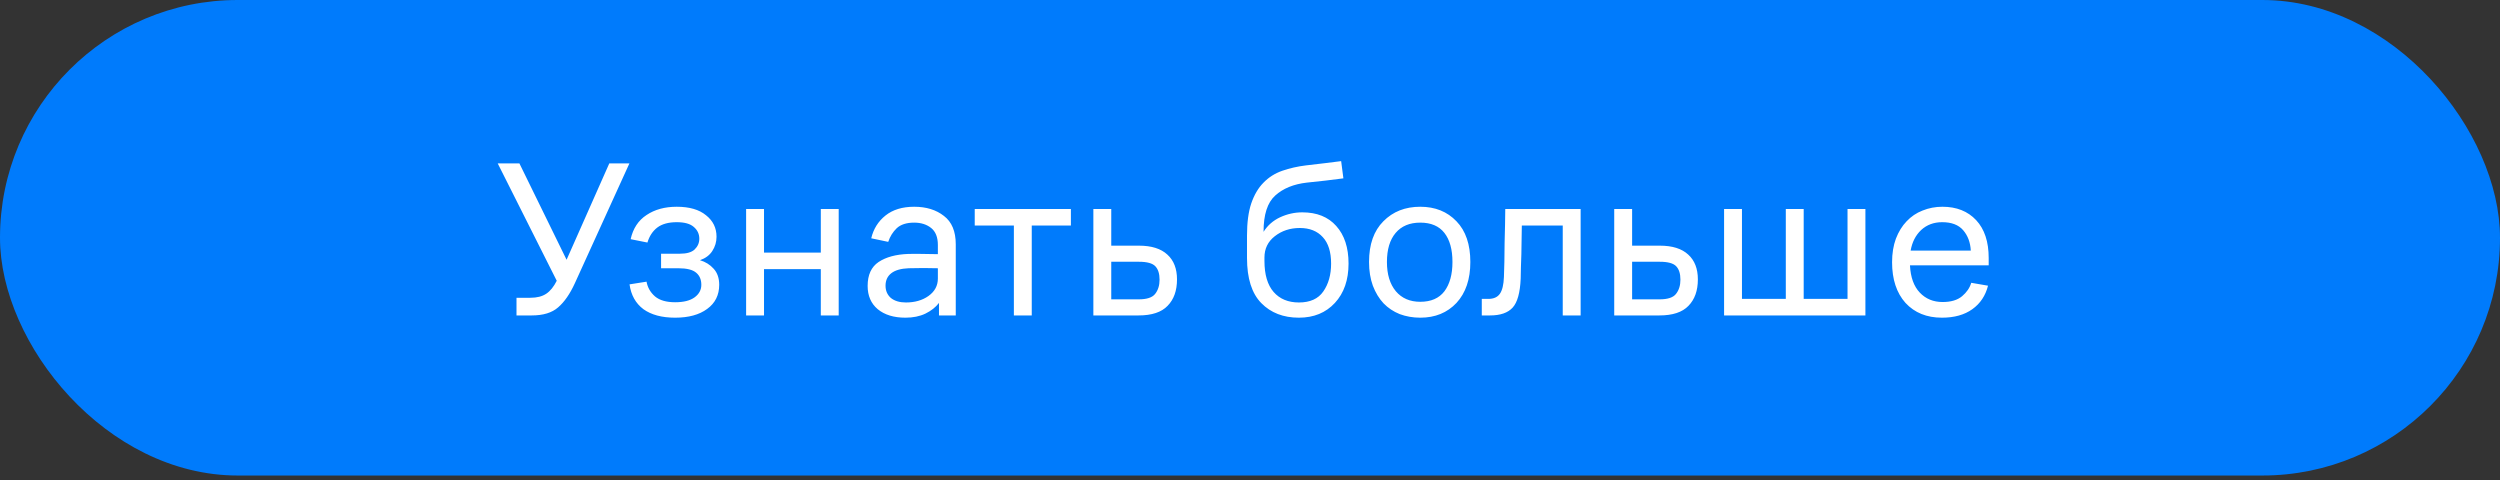 <?xml version="1.0" encoding="UTF-8"?> <svg xmlns="http://www.w3.org/2000/svg" width="177" height="34" viewBox="0 0 177 34" fill="none"><rect x="0" y="0" width="177" height="34" fill="#333333" stroke="none"/> <rect width="177" height="33.667" rx="16.833" fill="#007BFC"></rect> <path d="M40.7 20.053C40.352 20.813 39.956 21.383 39.513 21.763C39.08 22.143 38.457 22.333 37.644 22.333H36.568V21.082H37.549C38.014 21.082 38.388 20.988 38.673 20.797C38.958 20.608 39.206 20.301 39.417 19.879L35.237 11.567H36.773L40.114 18.391L43.138 11.567H44.563L40.7 20.053ZM47.801 21.399C48.403 21.399 48.862 21.283 49.179 21.051C49.495 20.819 49.654 20.523 49.654 20.164C49.654 19.795 49.532 19.51 49.29 19.309C49.047 19.098 48.625 18.992 48.023 18.992H46.804V17.963H48.134C48.619 17.963 48.968 17.863 49.179 17.663C49.4 17.451 49.511 17.198 49.511 16.902C49.511 16.565 49.379 16.285 49.115 16.063C48.862 15.842 48.461 15.731 47.912 15.731C47.331 15.731 46.872 15.857 46.535 16.111C46.207 16.364 45.975 16.718 45.838 17.172L44.65 16.934C44.819 16.174 45.194 15.604 45.775 15.224C46.355 14.834 47.068 14.638 47.912 14.638C48.809 14.638 49.501 14.839 49.986 15.24C50.482 15.63 50.73 16.137 50.73 16.76C50.73 17.129 50.63 17.467 50.43 17.773C50.24 18.069 49.949 18.285 49.559 18.422C49.949 18.539 50.271 18.739 50.525 19.024C50.788 19.309 50.92 19.689 50.92 20.164C50.92 20.892 50.635 21.462 50.065 21.874C49.506 22.286 48.751 22.492 47.801 22.492C46.862 22.492 46.112 22.291 45.553 21.89C45.004 21.478 44.677 20.892 44.571 20.133L45.775 19.942C45.849 20.354 46.049 20.703 46.376 20.988C46.703 21.262 47.178 21.399 47.801 21.399ZM52.825 22.333V14.797H54.092V17.884H58.113V14.797H59.38V22.333H58.113V19.056H54.092V22.333H52.825ZM66.48 22.333V21.447C66.248 21.753 65.926 22.006 65.514 22.207C65.113 22.397 64.644 22.492 64.105 22.492C63.282 22.492 62.628 22.291 62.142 21.89C61.667 21.489 61.429 20.94 61.429 20.243C61.429 19.462 61.688 18.898 62.205 18.549C62.733 18.201 63.43 18.011 64.295 17.979C64.686 17.969 65.05 17.969 65.388 17.979C65.726 17.979 66.063 17.984 66.401 17.995V17.346C66.401 16.797 66.243 16.396 65.926 16.142C65.609 15.889 65.208 15.762 64.723 15.762C64.184 15.762 63.773 15.894 63.488 16.158C63.213 16.422 63.013 16.744 62.886 17.124L61.683 16.871C61.841 16.206 62.179 15.668 62.696 15.256C63.213 14.844 63.889 14.638 64.723 14.638C65.578 14.638 66.28 14.855 66.829 15.287C67.388 15.71 67.668 16.38 67.668 17.298V22.333H66.48ZM66.401 18.992C66.085 18.982 65.747 18.977 65.388 18.977C65.04 18.977 64.686 18.982 64.327 18.992C63.789 19.014 63.382 19.13 63.108 19.341C62.833 19.552 62.696 19.848 62.696 20.227C62.696 20.586 62.823 20.877 63.076 21.098C63.34 21.309 63.694 21.415 64.137 21.415C64.77 21.415 65.303 21.262 65.736 20.956C66.18 20.639 66.401 20.227 66.401 19.721V18.992ZM69.011 15.968V14.797H75.819V15.968H73.048V22.333H71.782V15.968H69.011ZM77.41 22.333V14.797H78.677V17.393H80.64C81.526 17.393 82.197 17.604 82.651 18.027C83.105 18.438 83.332 19.024 83.332 19.784C83.332 20.576 83.11 21.199 82.666 21.652C82.234 22.106 81.548 22.333 80.608 22.333H77.41ZM80.64 18.533H78.677V21.193H80.624C81.194 21.193 81.579 21.067 81.78 20.813C81.991 20.549 82.097 20.212 82.097 19.8C82.097 19.378 81.996 19.061 81.796 18.85C81.595 18.639 81.21 18.533 80.64 18.533ZM95.477 18.66C95.477 19.821 95.155 20.75 94.511 21.447C93.867 22.143 93.017 22.492 91.962 22.492C90.864 22.492 89.977 22.149 89.302 21.462C88.626 20.776 88.288 19.71 88.288 18.264V16.681C88.288 15.762 88.388 15.002 88.589 14.401C88.8 13.789 89.09 13.298 89.46 12.928C89.829 12.548 90.273 12.269 90.79 12.089C91.307 11.91 91.867 11.783 92.468 11.709C92.954 11.656 93.402 11.604 93.814 11.551C94.226 11.498 94.606 11.45 94.954 11.408L95.112 12.627C94.743 12.67 94.321 12.723 93.846 12.786C93.371 12.839 92.933 12.886 92.531 12.928C91.592 13.034 90.843 13.34 90.283 13.847C89.734 14.343 89.46 15.193 89.46 16.396V16.412C89.745 15.958 90.135 15.615 90.632 15.383C91.138 15.15 91.661 15.034 92.199 15.034C93.234 15.034 94.036 15.356 94.606 16C95.186 16.644 95.477 17.53 95.477 18.66ZM91.962 21.415C92.753 21.415 93.329 21.156 93.687 20.639C94.057 20.111 94.242 19.452 94.242 18.66C94.242 17.837 94.046 17.214 93.656 16.792C93.265 16.359 92.722 16.142 92.025 16.142C91.339 16.142 90.748 16.338 90.251 16.728C89.766 17.108 89.523 17.61 89.523 18.233V18.47C89.523 19.441 89.74 20.175 90.172 20.671C90.605 21.167 91.201 21.415 91.962 21.415ZM100.554 22.492C100.036 22.492 99.551 22.407 99.097 22.238C98.654 22.059 98.274 21.805 97.957 21.478C97.64 21.14 97.387 20.724 97.197 20.227C97.018 19.731 96.928 19.172 96.928 18.549C96.928 17.304 97.266 16.343 97.941 15.668C98.617 14.981 99.488 14.638 100.554 14.638C101.609 14.638 102.464 14.981 103.119 15.668C103.773 16.343 104.1 17.304 104.1 18.549C104.1 19.774 103.773 20.739 103.119 21.447C102.464 22.143 101.609 22.492 100.554 22.492ZM100.554 21.367C101.314 21.367 101.884 21.119 102.264 20.623C102.644 20.117 102.834 19.425 102.834 18.549C102.834 17.663 102.644 16.976 102.264 16.491C101.884 16.005 101.314 15.762 100.554 15.762C99.804 15.762 99.224 16.005 98.812 16.491C98.4 16.976 98.195 17.663 98.195 18.549C98.195 19.425 98.406 20.117 98.828 20.623C99.25 21.119 99.825 21.367 100.554 21.367ZM106.478 19.61C106.488 19.314 106.499 18.956 106.51 18.533C106.52 18.101 106.525 17.663 106.525 17.219C106.536 16.765 106.546 16.327 106.557 15.905C106.568 15.472 106.573 15.103 106.573 14.797H111.909V22.333H110.642V15.968H107.745C107.745 16.274 107.739 16.602 107.729 16.95C107.729 17.298 107.723 17.641 107.713 17.979C107.702 18.306 107.692 18.623 107.681 18.929C107.681 19.235 107.676 19.499 107.665 19.721C107.623 20.724 107.433 21.41 107.095 21.779C106.758 22.149 106.225 22.333 105.496 22.333H104.91V21.162H105.37C105.75 21.162 106.024 21.04 106.193 20.797C106.362 20.555 106.457 20.159 106.478 19.61ZM114.287 22.333V14.797H115.554V17.393H117.517C118.404 17.393 119.074 17.604 119.528 18.027C119.982 18.438 120.209 19.024 120.209 19.784C120.209 20.576 119.987 21.199 119.544 21.652C119.111 22.106 118.425 22.333 117.486 22.333H114.287ZM117.517 18.533H115.554V21.193H117.501C118.071 21.193 118.457 21.067 118.657 20.813C118.868 20.549 118.974 20.212 118.974 19.8C118.974 19.378 118.874 19.061 118.673 18.85C118.473 18.639 118.087 18.533 117.517 18.533ZM132.071 14.797V22.333H122.065V14.797H123.331V21.162H126.435V14.797H127.701V21.162H130.805V14.797H132.071ZM140.799 18.787H135.226C135.268 19.631 135.5 20.275 135.923 20.718C136.345 21.162 136.883 21.383 137.538 21.383C138.129 21.383 138.588 21.246 138.915 20.972C139.242 20.697 139.459 20.381 139.564 20.022L140.752 20.227C140.572 20.935 140.203 21.489 139.643 21.89C139.084 22.291 138.366 22.492 137.49 22.492C136.413 22.492 135.553 22.143 134.909 21.447C134.276 20.739 133.959 19.779 133.959 18.565C133.959 17.942 134.049 17.388 134.228 16.902C134.418 16.406 134.672 15.995 134.988 15.668C135.305 15.33 135.68 15.076 136.113 14.908C136.556 14.728 137.026 14.638 137.522 14.638C138.524 14.638 139.321 14.955 139.913 15.588C140.504 16.222 140.799 17.114 140.799 18.264V18.787ZM137.506 15.731C136.915 15.731 136.419 15.915 136.018 16.285C135.627 16.654 135.379 17.14 135.273 17.742H139.533C139.501 17.161 139.321 16.681 138.994 16.301C138.667 15.921 138.171 15.731 137.506 15.731Z" fill="white"></path> </svg> 